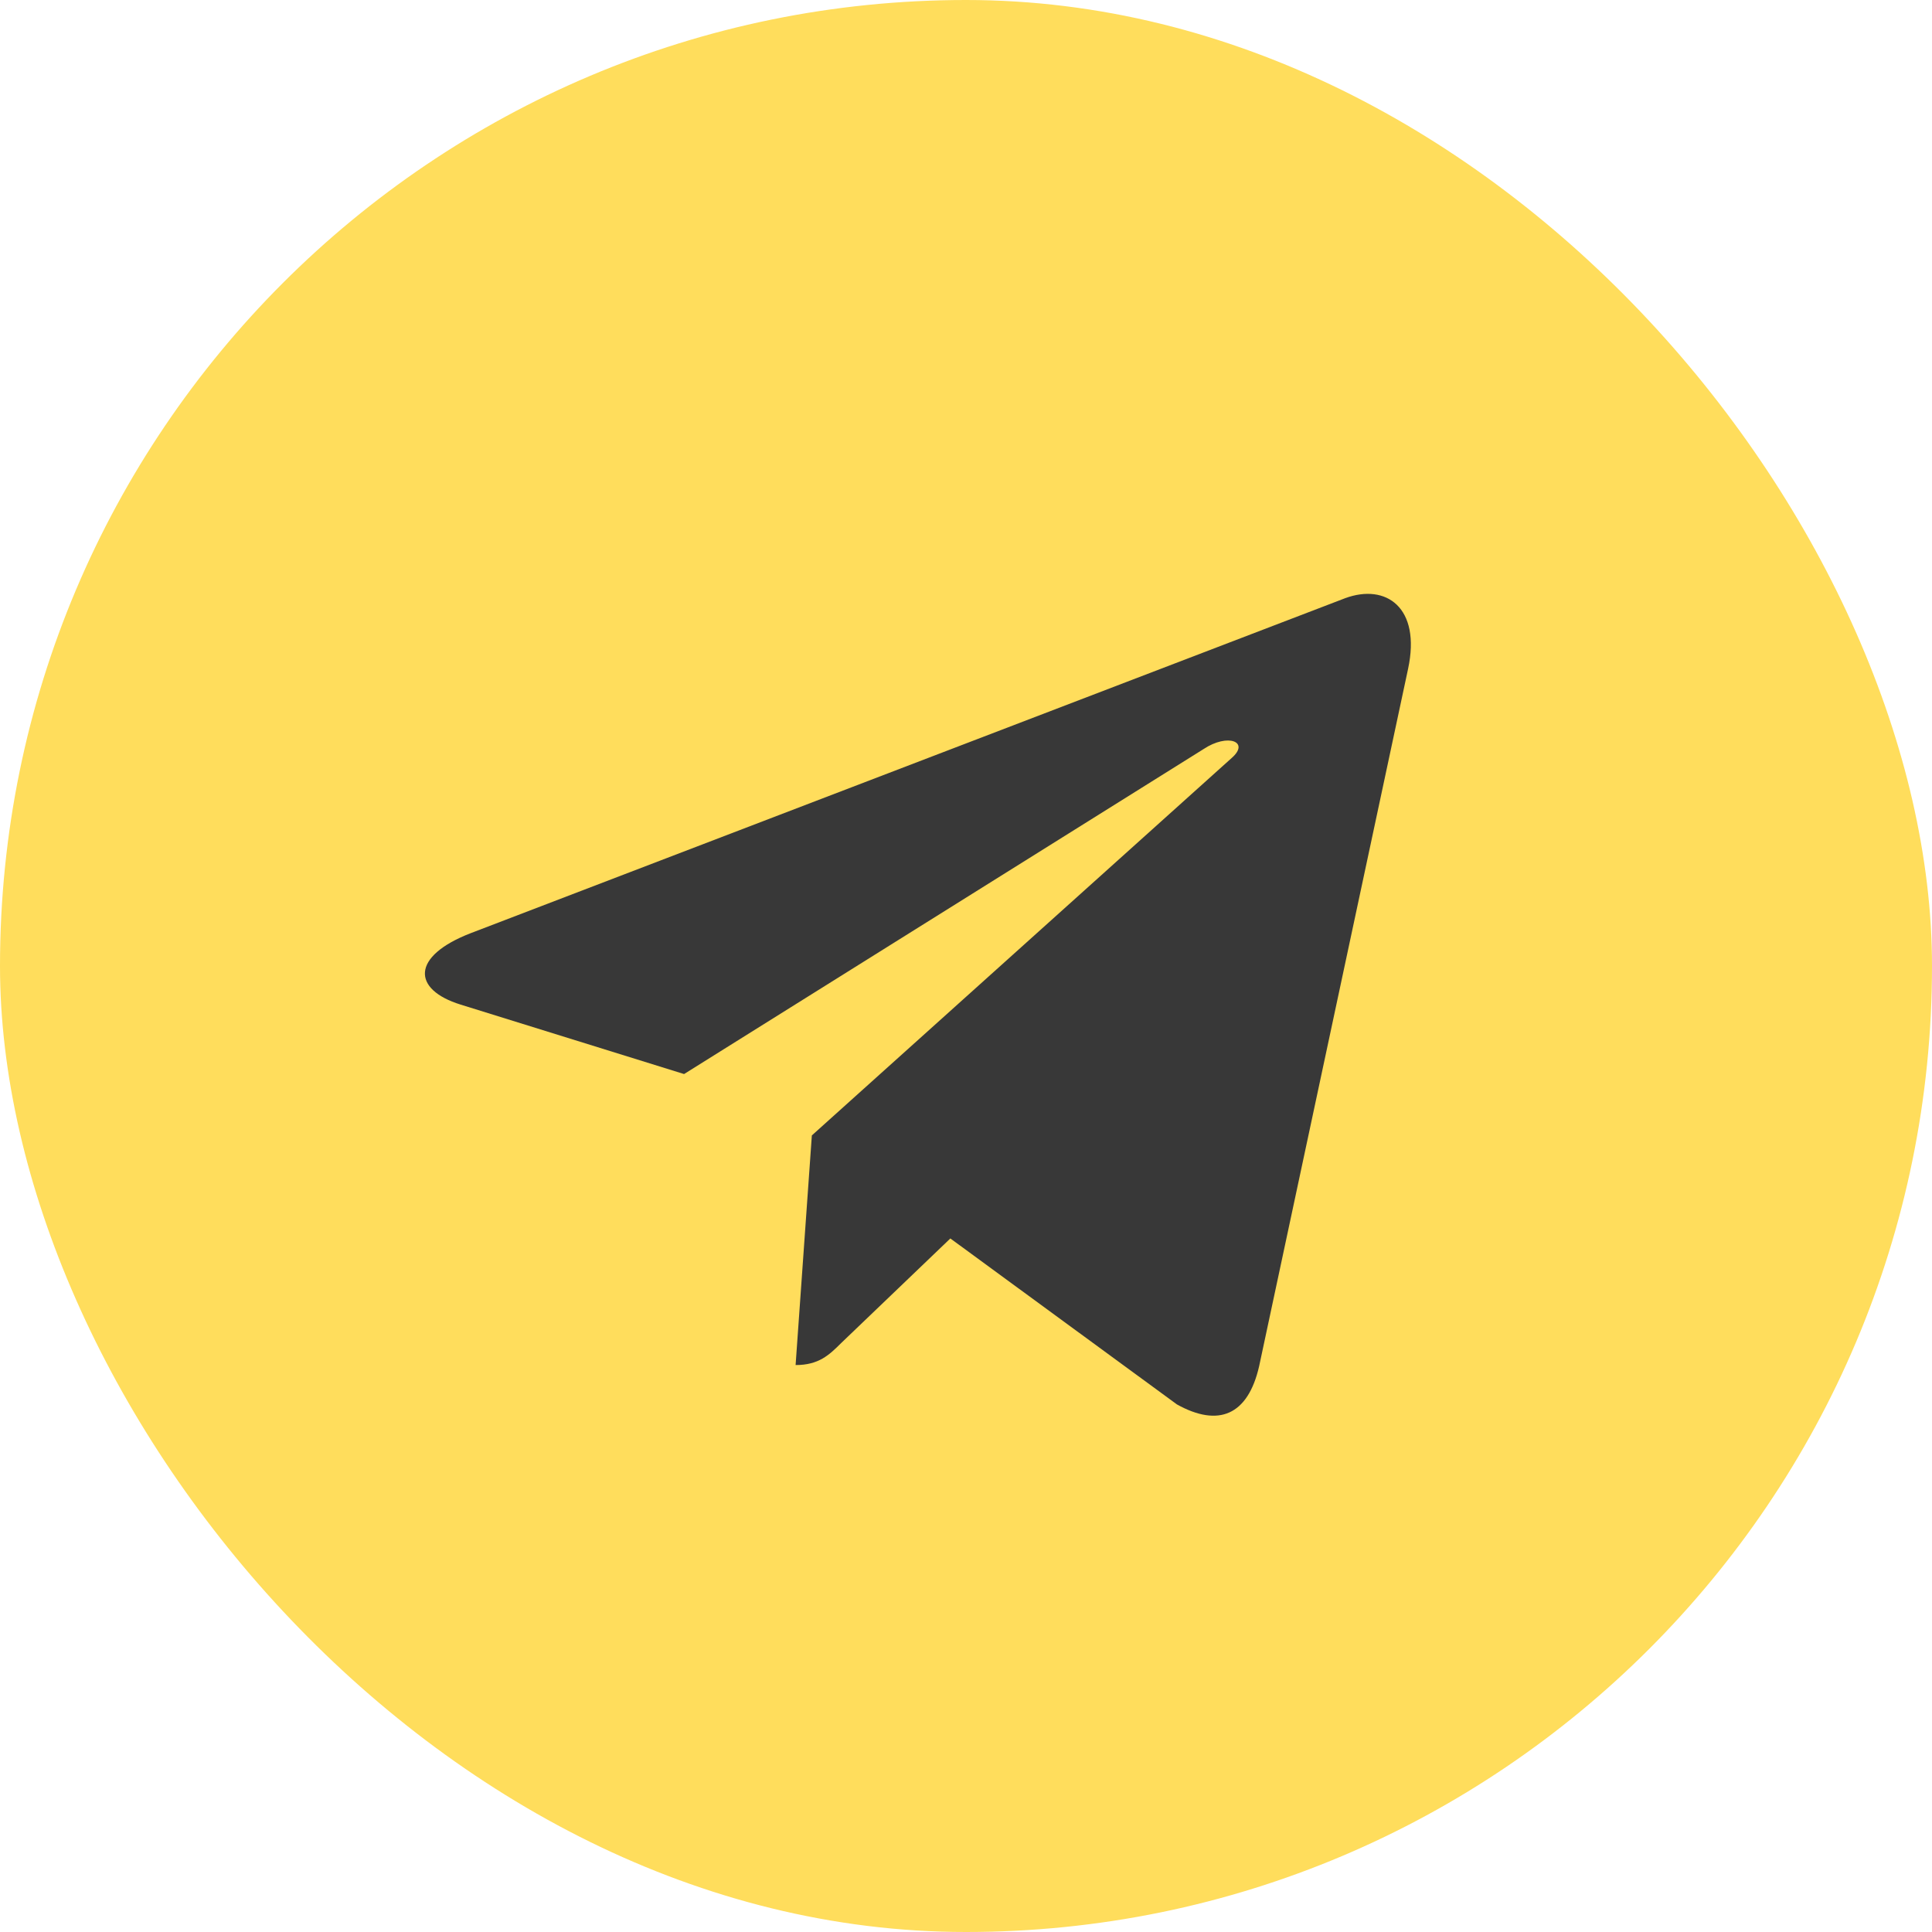 <?xml version="1.0" encoding="UTF-8"?> <svg xmlns="http://www.w3.org/2000/svg" width="40" height="40" viewBox="0 0 40 40" fill="none"><g clip-path="url(#clip0_76_719)"><g clip-path="url(#clip1_76_719)"><g clip-path="url(#clip2_76_719)"><path d="M35 0H5C2.239 0 0 2.239 0 5V35C0 37.761 2.239 40 5 40H35C37.761 40 40 37.761 40 35V5C40 2.239 37.761 0 35 0Z" fill="#FFDD5C"></path><path d="M16.808 23.516L16.472 28.262C16.951 28.262 17.167 28.054 17.415 27.807L19.676 25.641L24.367 29.077C25.23 29.556 25.837 29.301 26.069 28.286L29.153 13.847C29.424 12.577 28.697 12.073 27.85 12.385L9.744 19.321C8.506 19.8 8.53 20.487 9.536 20.799L14.163 22.237L24.918 15.509C25.421 15.174 25.885 15.357 25.501 15.693L16.808 23.508V23.516Z" fill="#383838"></path></g></g></g><defs><clipPath id="clip0_76_719"><rect width="40" height="40" fill="white"></rect></clipPath><clipPath id="clip1_76_719"><rect width="40" height="40" rx="20" fill="white"></rect></clipPath><clipPath id="clip2_76_719"><rect width="40" height="40" fill="white"></rect></clipPath></defs></svg> 
